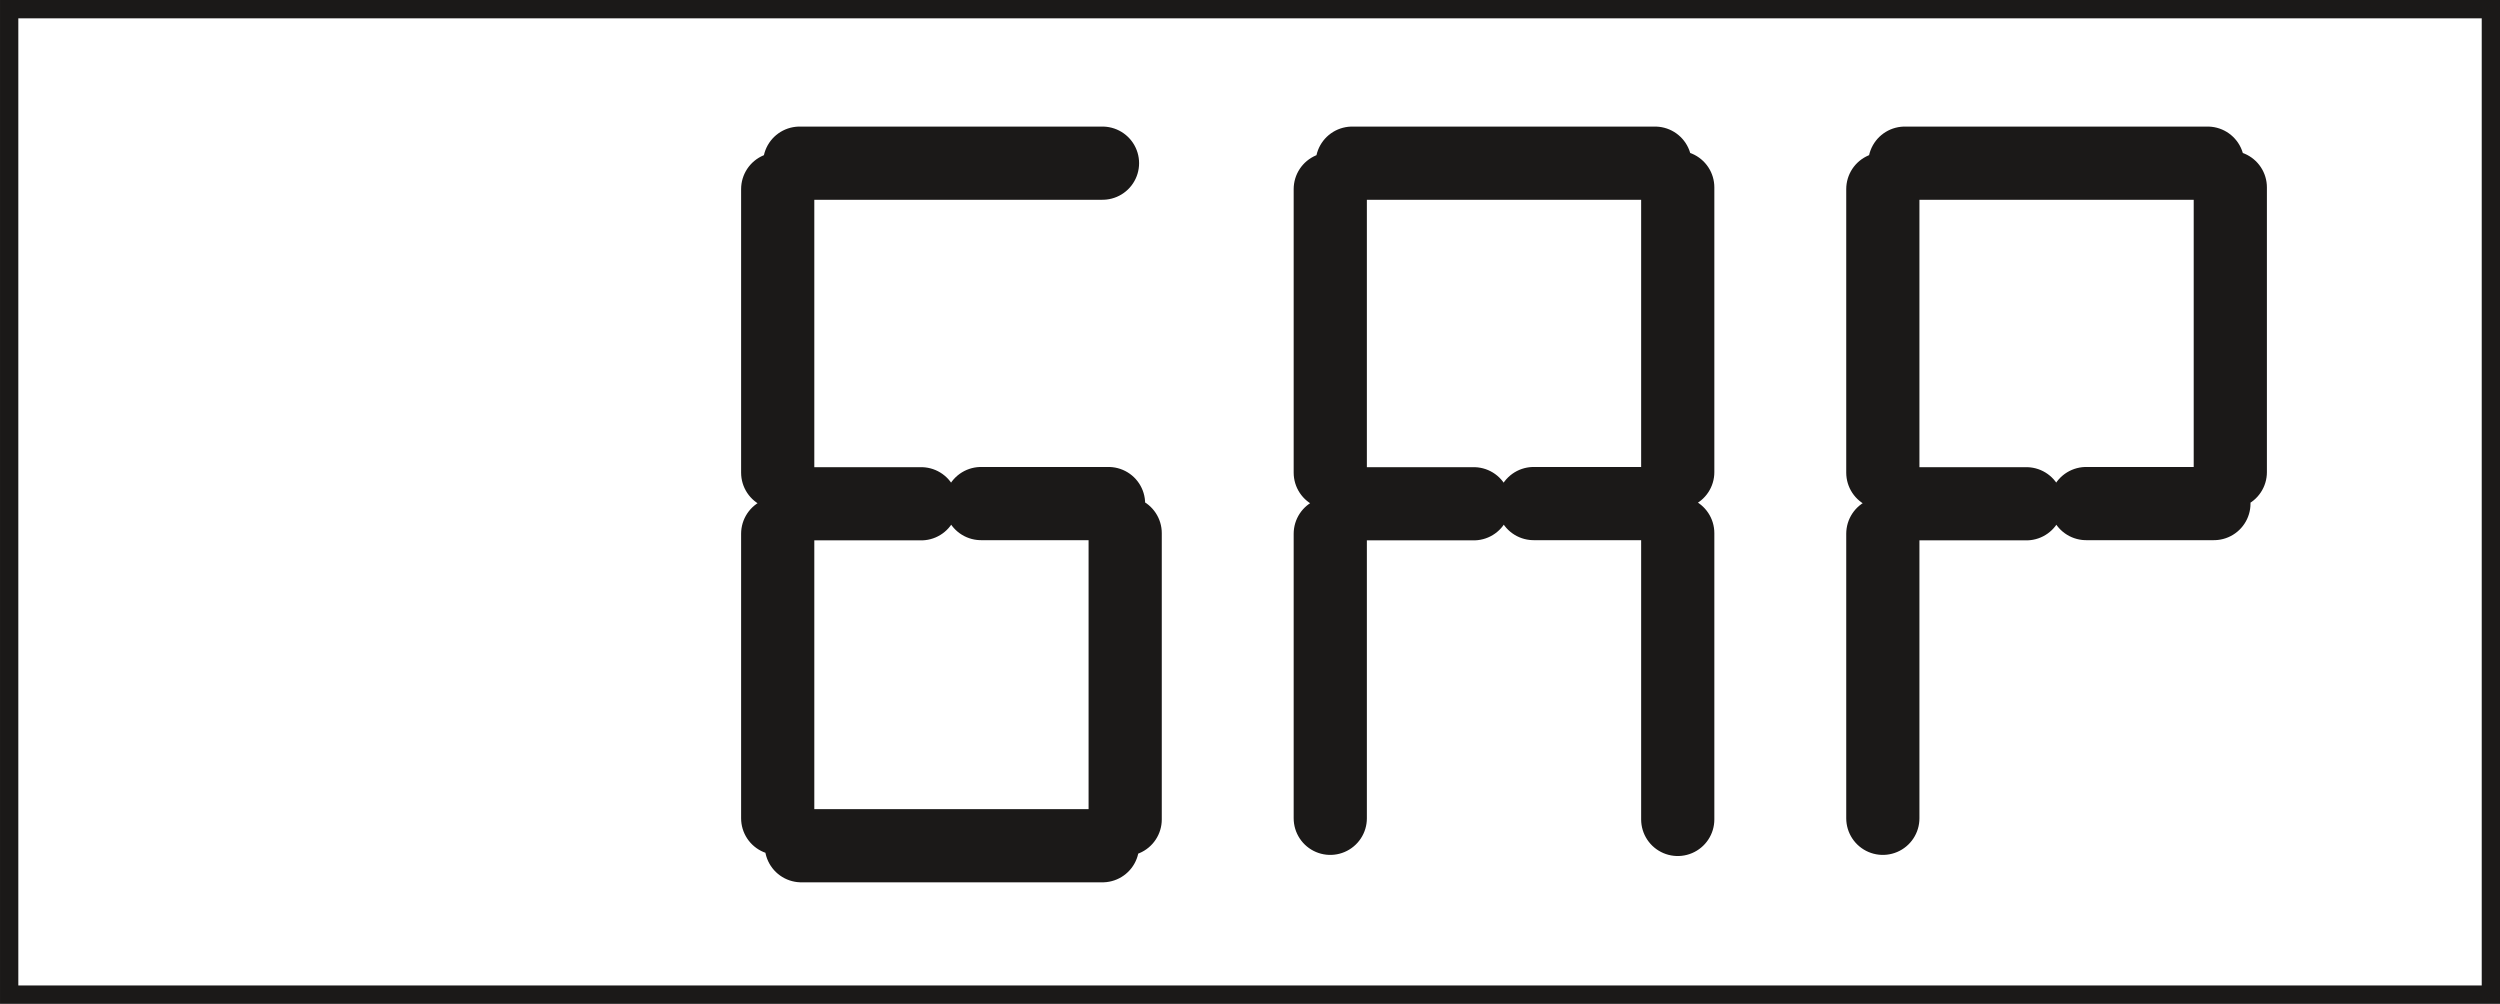 <?xml version="1.0" encoding="utf-8"?>
<!-- Generator: Adobe Illustrator 21.0.0, SVG Export Plug-In . SVG Version: 6.00 Build 0)  -->
<svg version="1.1" id="Слой_1" xmlns="http://www.w3.org/2000/svg" xmlns:xlink="http://www.w3.org/1999/xlink" x="0px" y="0px"
	 width="51.234px" height="20.57px" viewBox="0 0 51.234 20.57" style="enable-background:new 0 0 51.234 20.57;"
	 xml:space="preserve">
<rect x="0" y="0" width="51.234" height="20.57" fill="#808080" stroke="none"/>
<style type="text/css">
	.st0{fill-rule:evenodd;clip-rule:evenodd;fill:#FFFFFF;}
	.st1{fill:none;stroke:#1B1918;stroke-width:0.375;}
	.st2{fill:none;stroke:#1B1918;stroke-width:1.5;stroke-linecap:round;}
</style>
<rect x="0.188" y="0.188" class="st0" width="50.859" height="20.195"/>
<rect x="0.188" y="0.188" class="st1" width="50.859" height="20.195"/>
<path class="st2" d="M16.387,3.344h6.207 M27.711,3.344h6.207 M39.036,3.344h6.207 M16.305,10.324h2.574 M27.628,10.324h2.575
	 M38.954,10.324h2.574 M20.105,10.32h2.613 M31.43,10.32h2.613 M42.753,10.32h2.618 M16.422,17.332h6.172 M23.059,10.926v5.867
	 M34.383,10.926v5.867 M15.938,10.938v5.832 M27.262,10.938v5.832 M38.586,10.938v5.832 M34.383,3.84v5.836 M45.707,3.84v5.836
	 M15.938,3.875v5.812 M27.262,3.875v5.812 M38.586,3.875v5.812"/>
</svg>
